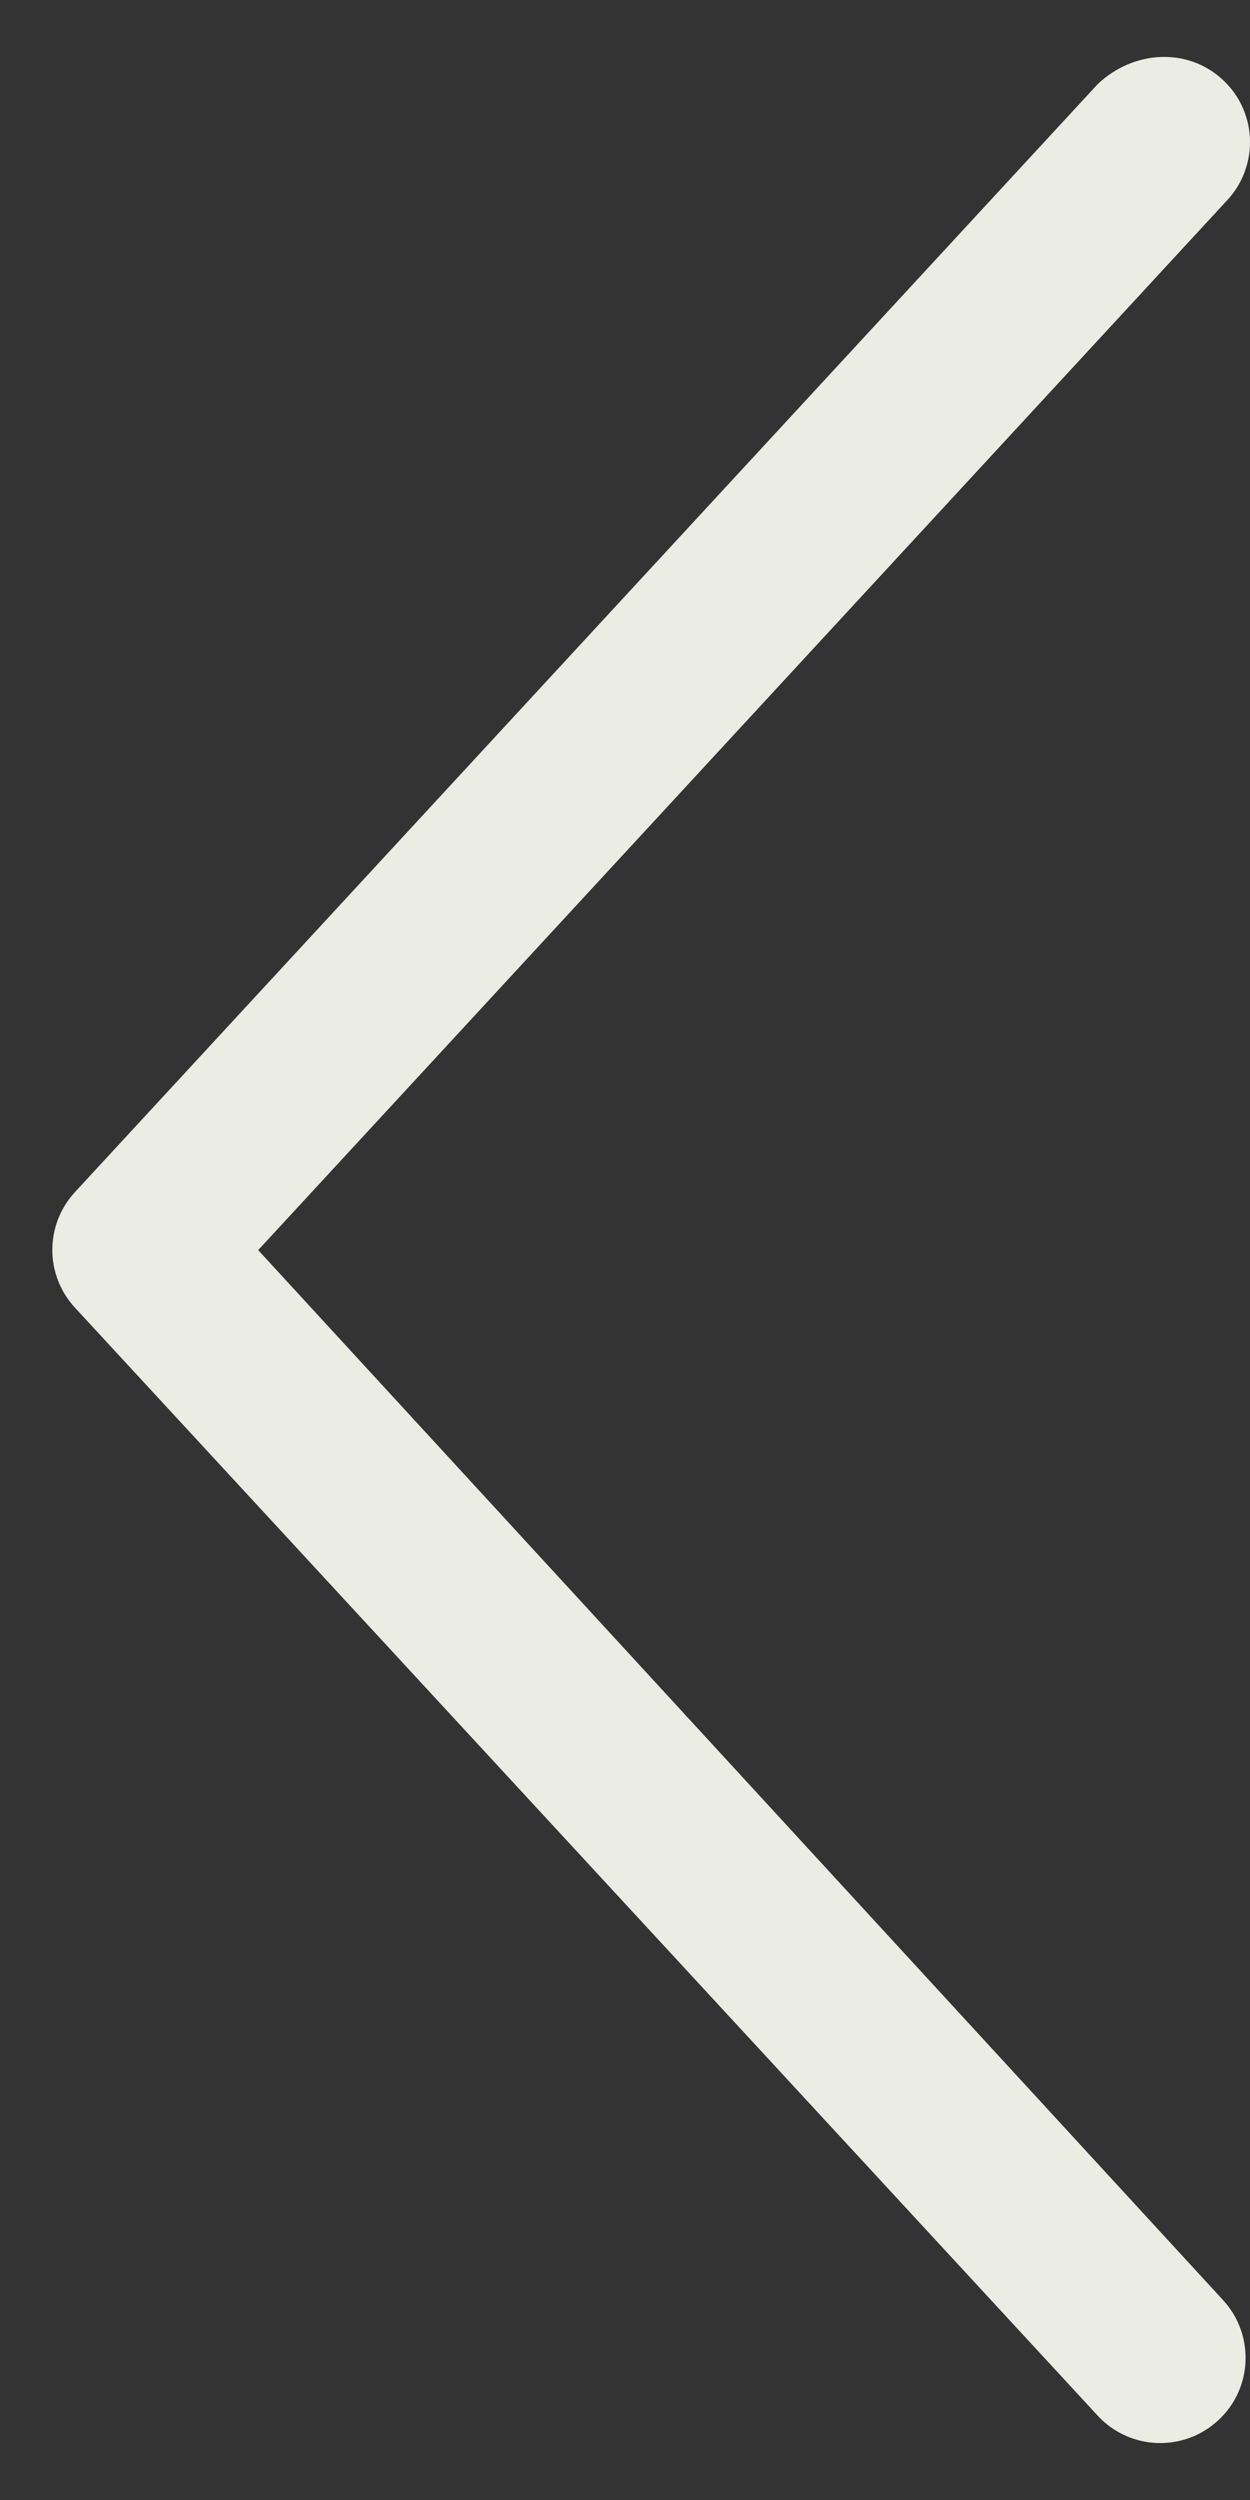 <svg width="11" height="22" viewBox="0 0 11 22" fill="none" xmlns="http://www.w3.org/2000/svg">
<rect x="0" y="0" width="11" height="22" fill="#333333" stroke="none"/>
<path d="M10.758 0.7C10.919 0.848 11 1.049 11 1.251C11 1.433 10.934 1.616 10.801 1.76L2.272 11.001L10.762 20.24C11.043 20.545 11.025 21.02 10.719 21.3C10.414 21.581 9.941 21.562 9.66 21.258L0.66 11.508C0.394 11.22 0.394 10.779 0.66 10.49L9.66 0.74C9.98 0.438 10.454 0.419 10.758 0.7Z" fill="#EBECE4"/>
</svg>
